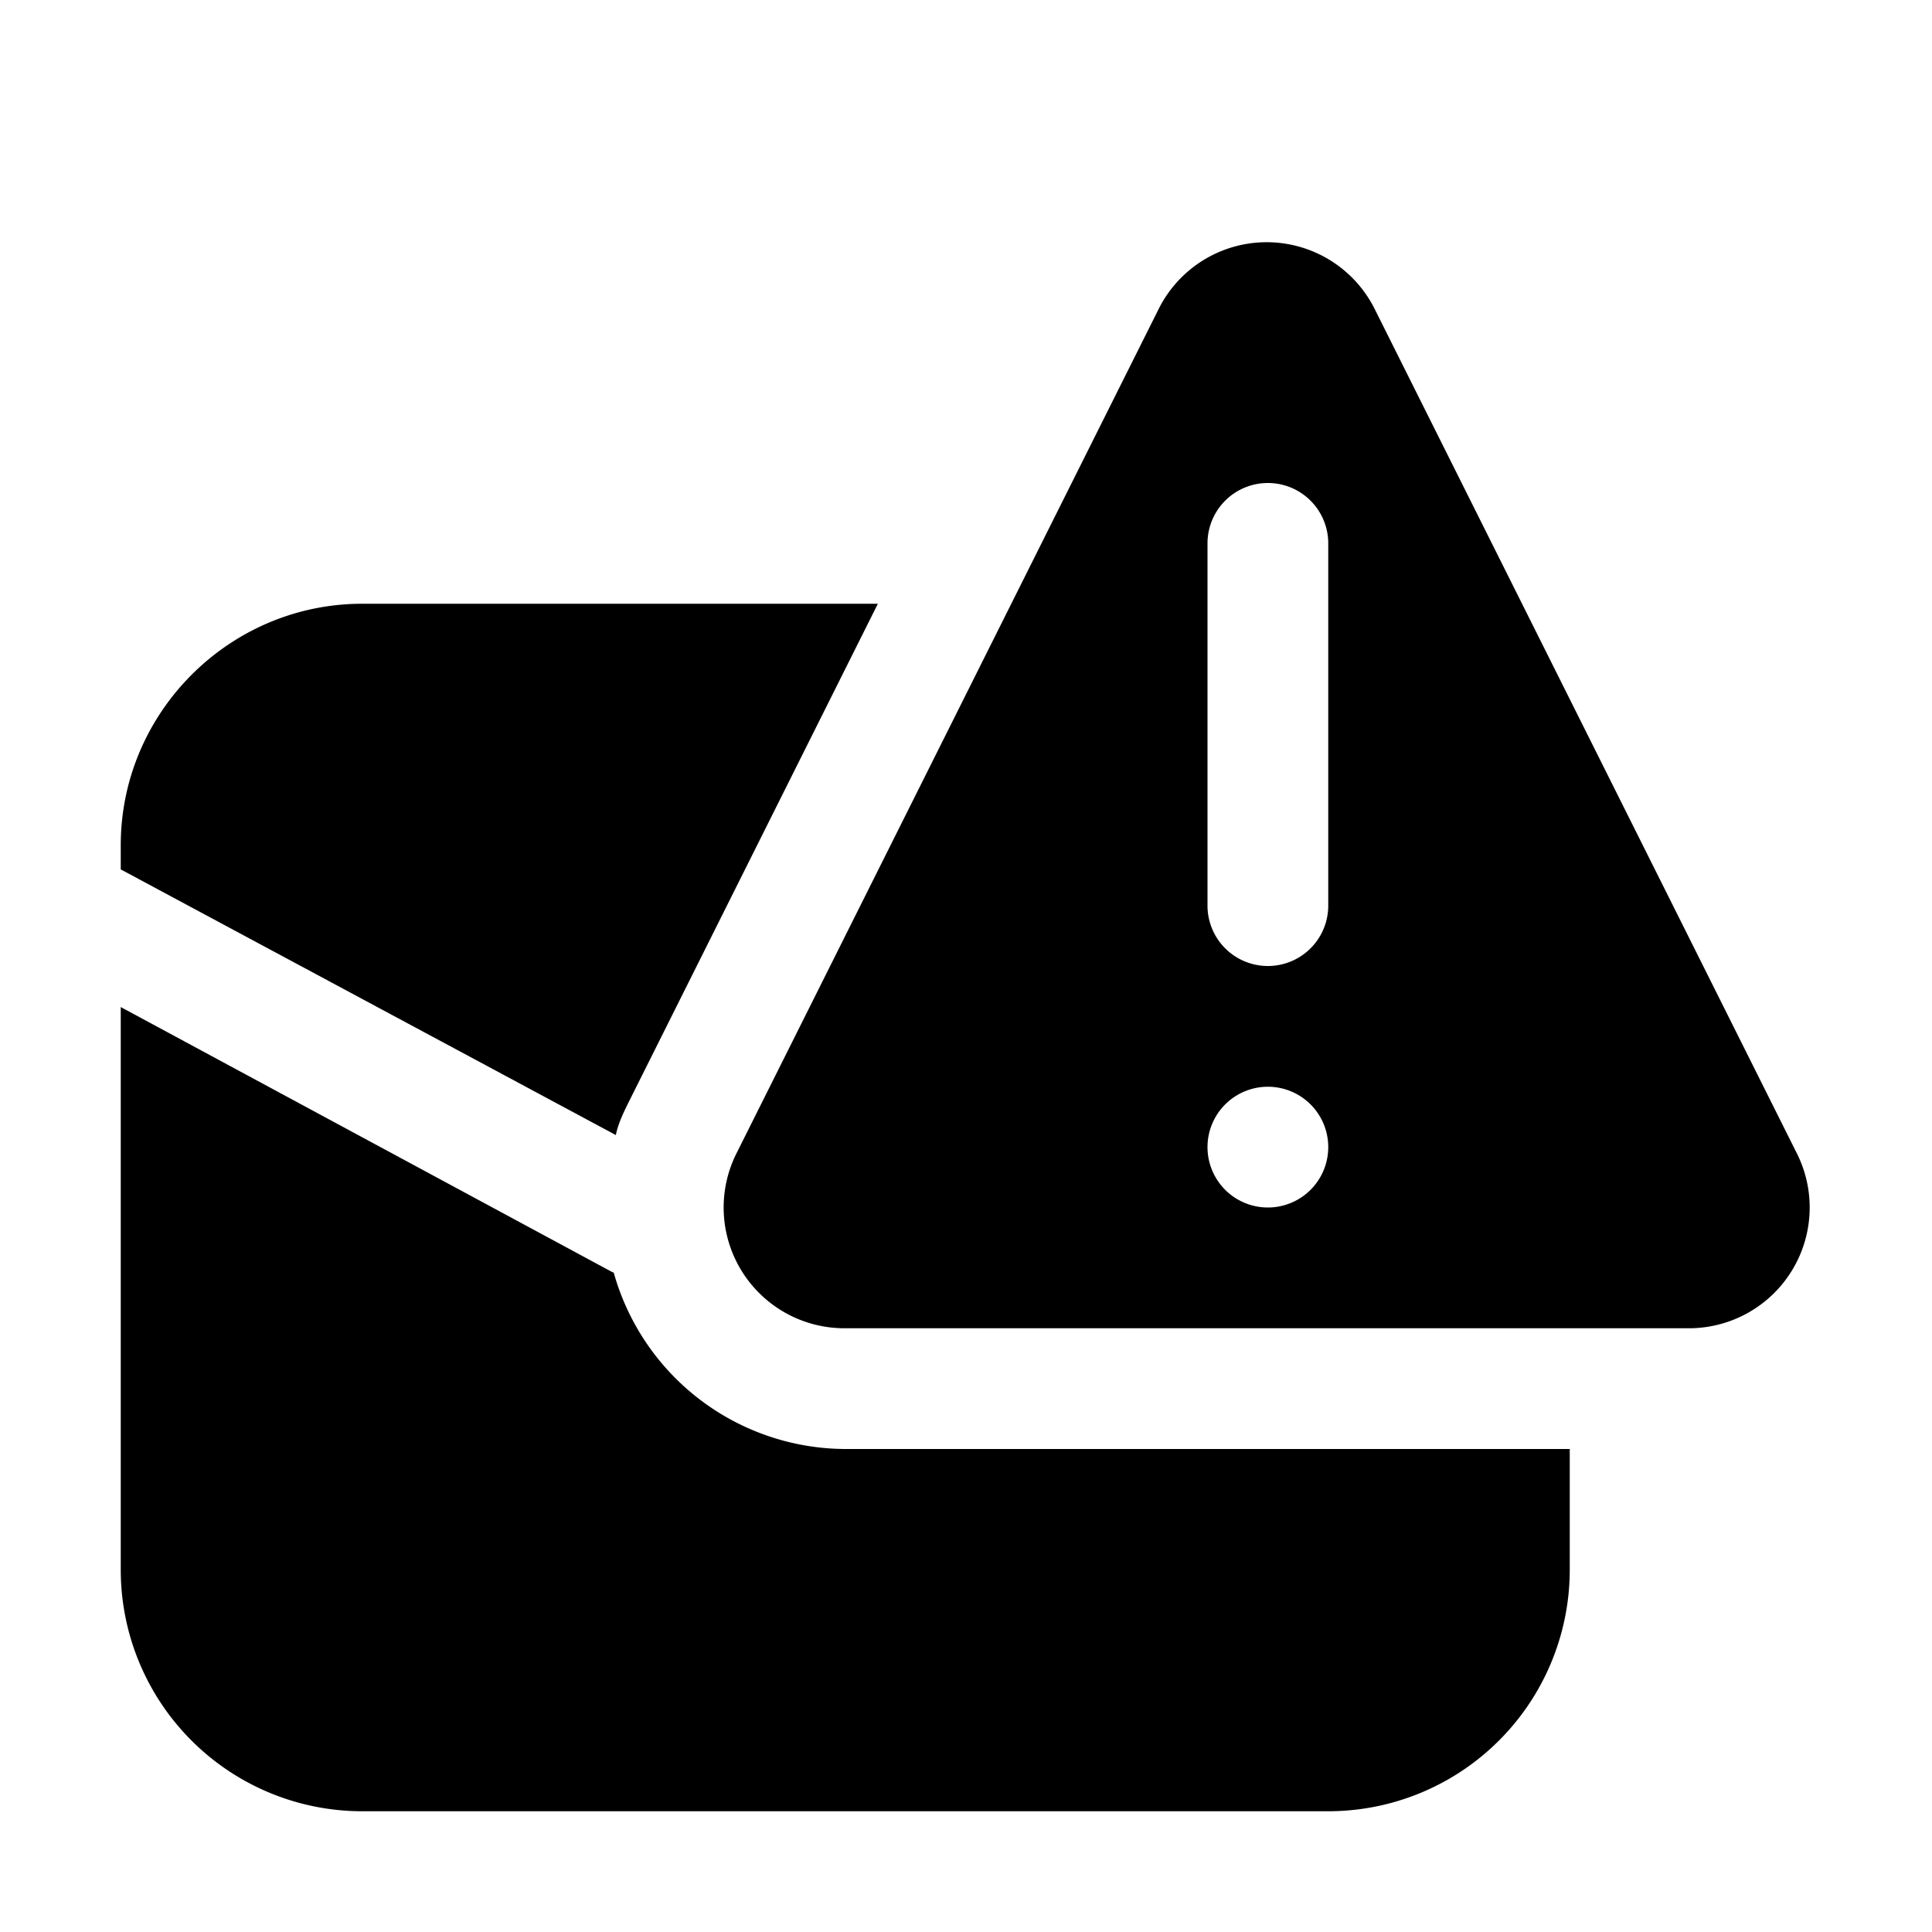 <svg width="16" height="16" viewBox="0 0 16 16" xmlns="http://www.w3.org/2000/svg"><path d="M5.08 10.53A2 2 0 0 0 7 12H13v1a2 2 0 0 1-2 2H3a2 2 0 0 1-2-2V8.34l4.08 2.2ZM7.27 5 5.22 9.1c-.05.1-.1.2-.12.3L1 7.2V7c0-1.1.9-2 2-2h4.27ZM6.1 9.55l3.5-7a1 1 0 0 1 1.78 0l3.5 7A1 1 0 0 1 14 11H7a1 1 0 0 1-.9-1.45ZM10.5 4a.5.5 0 0 0-.5.5v3a.5.5 0 0 0 1 0v-3a.5.5 0 0 0-.5-.5Zm.5 5.5a.5.5 0 1 0-1 0 .5.5 0 0 0 1 0Z"/></svg>